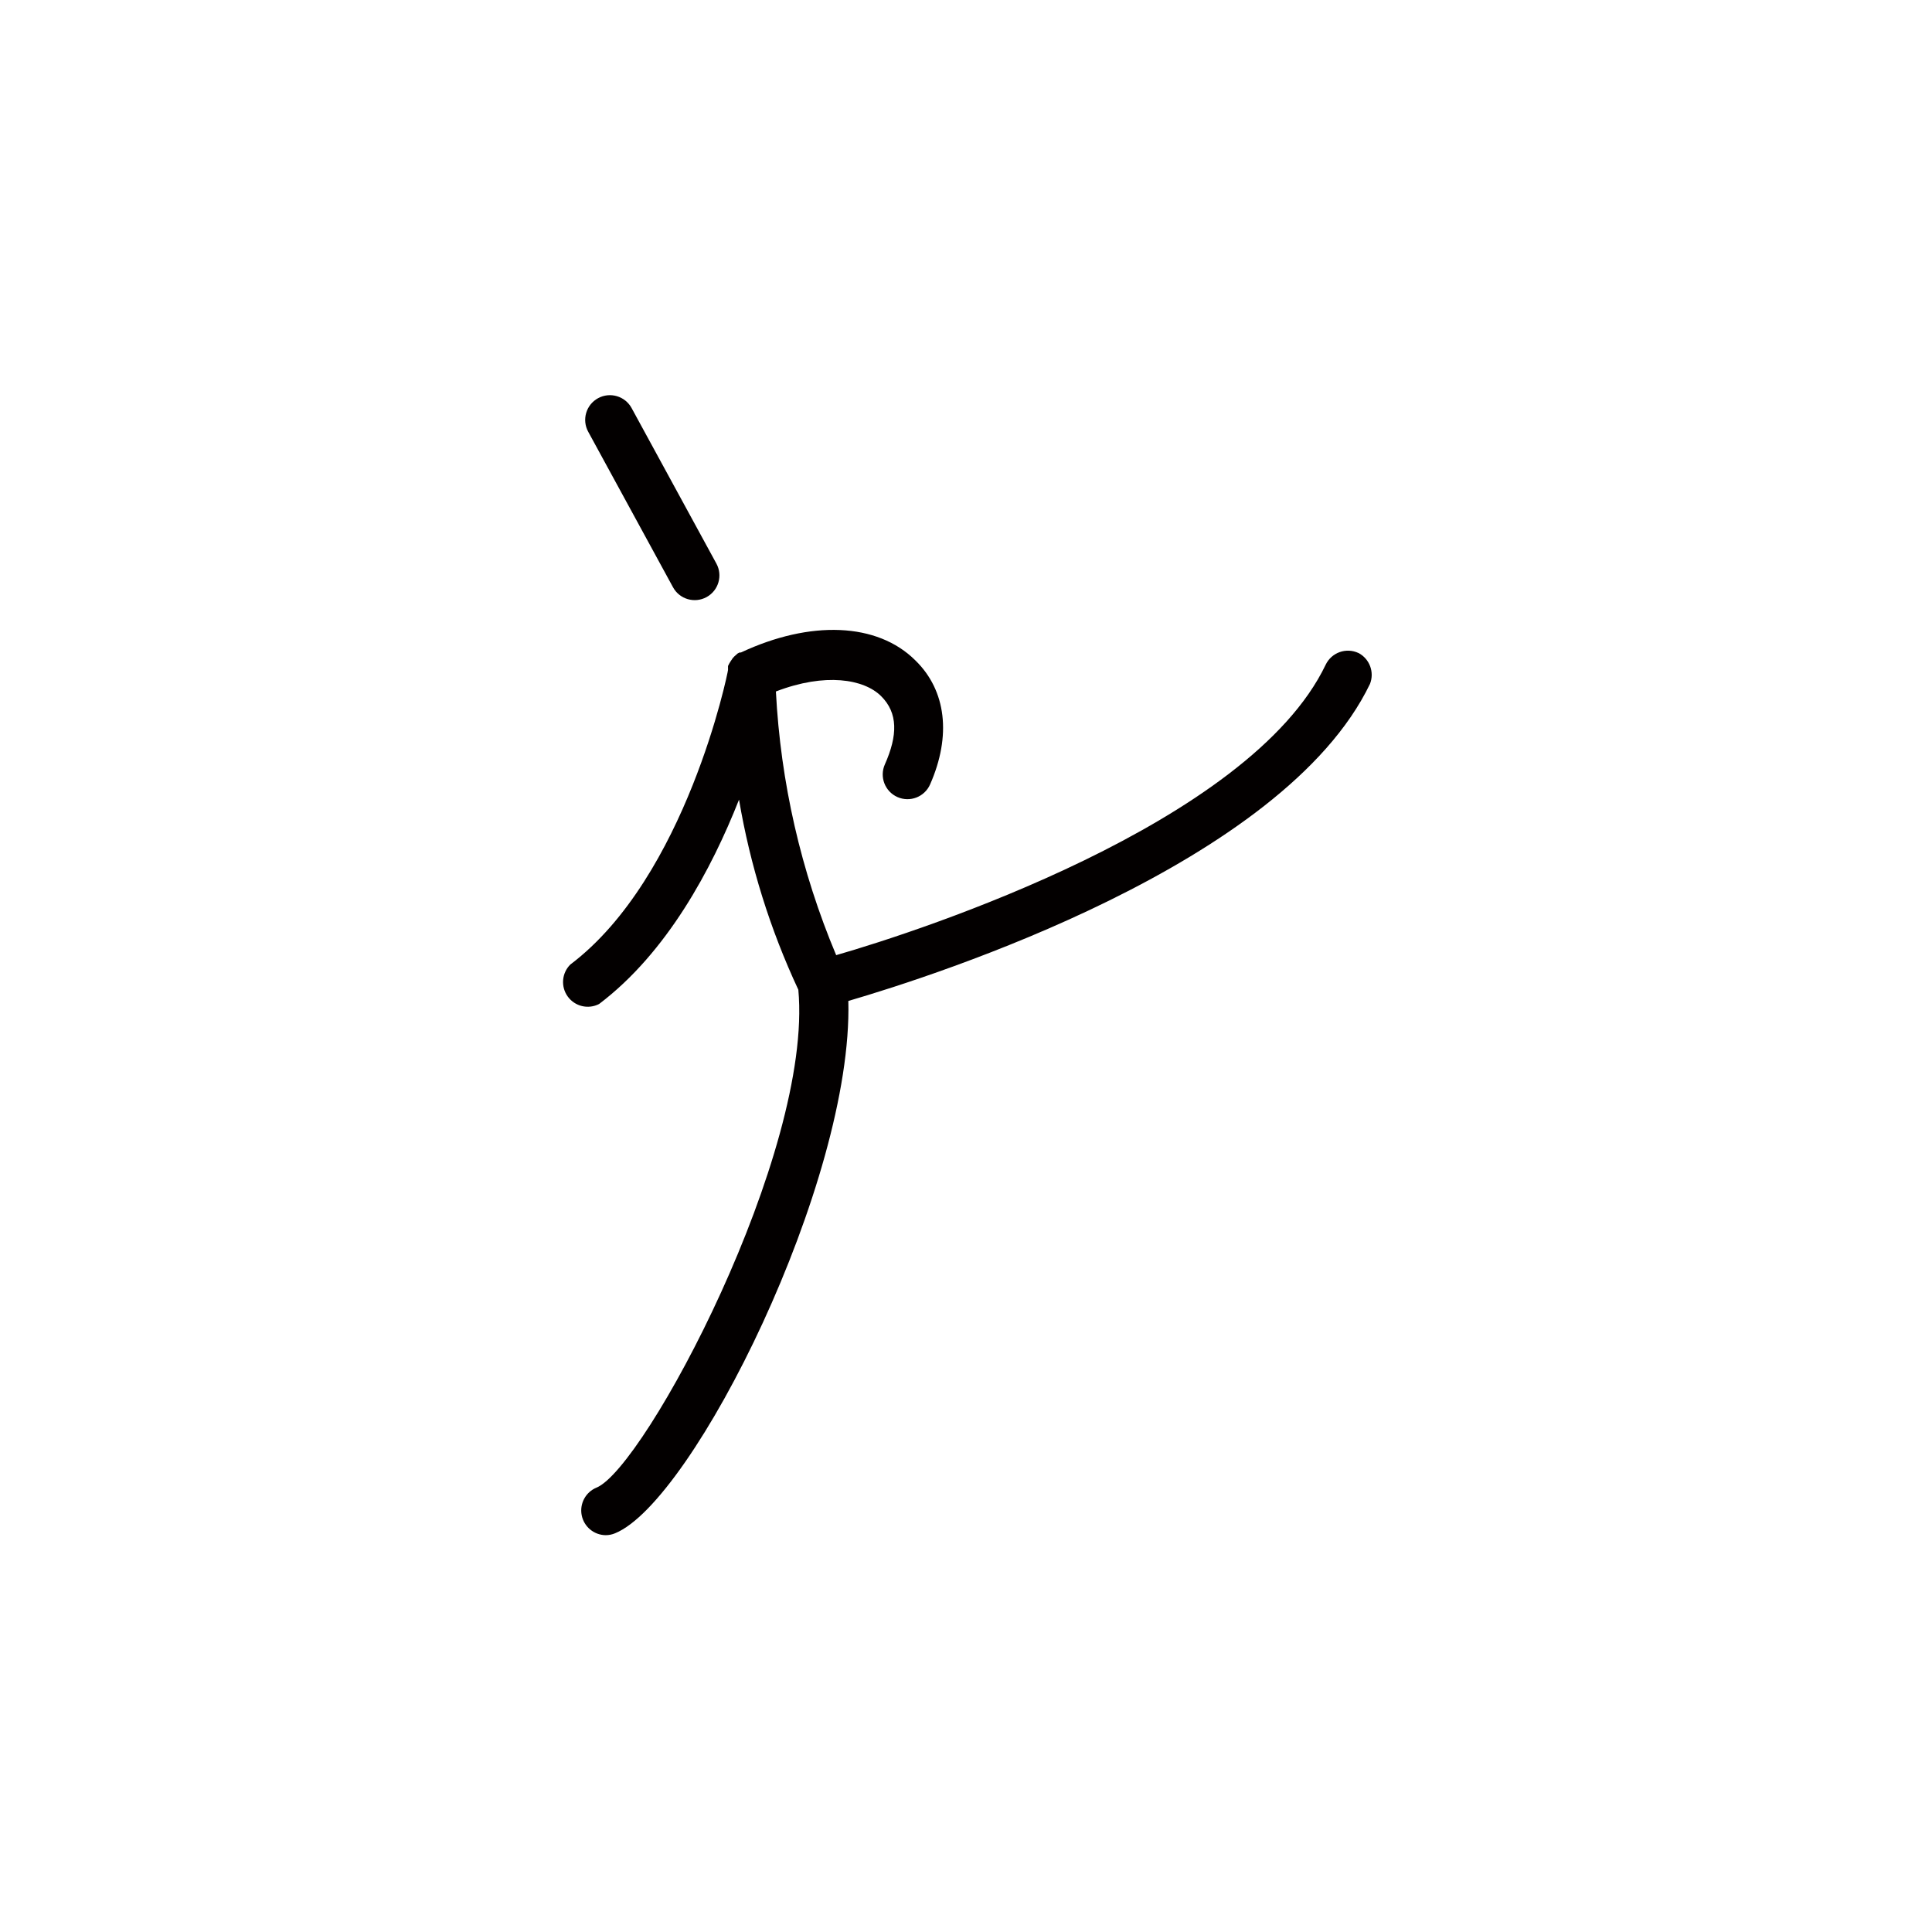 <?xml version="1.0" encoding="UTF-8"?>
<!-- Uploaded to: SVG Repo, www.svgrepo.com, Generator: SVG Repo Mixer Tools -->
<svg width="800px" height="800px" version="1.1" viewBox="144 144 512 512" xmlns="http://www.w3.org/2000/svg">
 <g fill="#030000">
  <path d="m322.36 299.64c1.738 3.172 5.719 4.332 8.891 2.594s4.332-5.719 2.594-8.891l-22.469-41.211v-0.004c-1.738-3.172-5.723-4.332-8.895-2.594-3.172 1.738-4.332 5.723-2.594 8.895z"/>
  <path d="m504.04 317.07c-3.258-1.547-7.152-0.176-8.715 3.074-20.152 42.117-107.31 70.535-129.73 76.98-9.332-22.191-14.734-45.836-15.973-69.875 13.098-5.039 23.328-3.273 27.859 1.211 4.535 4.484 4.434 10.43 1.008 18.137v-0.004c-1.461 3.312 0.039 7.18 3.352 8.641s7.18-0.039 8.641-3.352c5.691-12.898 4.281-24.887-3.879-32.848-10.078-10.078-27.859-10.73-46.25-2.117h-0.352l-0.504 0.25-0.453 0.402-0.504 0.453-0.402 0.453-0.605 0.914-0.301 0.504-0.301 0.605v0.605 0.453c0 0.555-11.082 54.863-41.766 78.039l-0.004-0.004c-2.305 2.277-2.598 5.891-0.699 8.508 1.902 2.621 5.43 3.457 8.305 1.973 18.035-13.652 29.824-35.77 37.082-54.16 2.949 17.426 8.238 34.371 15.719 50.383 3.93 43.074-40.656 126.71-53.504 131.95v-0.004c-2.875 1.199-4.508 4.254-3.91 7.309 0.598 3.055 3.266 5.266 6.379 5.289 0.848-0.004 1.688-0.176 2.469-0.504 20.707-8.414 63.078-93.305 61.816-141.07 23.074-6.75 115.27-36.223 138.25-84.035 1.207-3.094-0.094-6.602-3.023-8.164z"/>
 </g>
</svg>